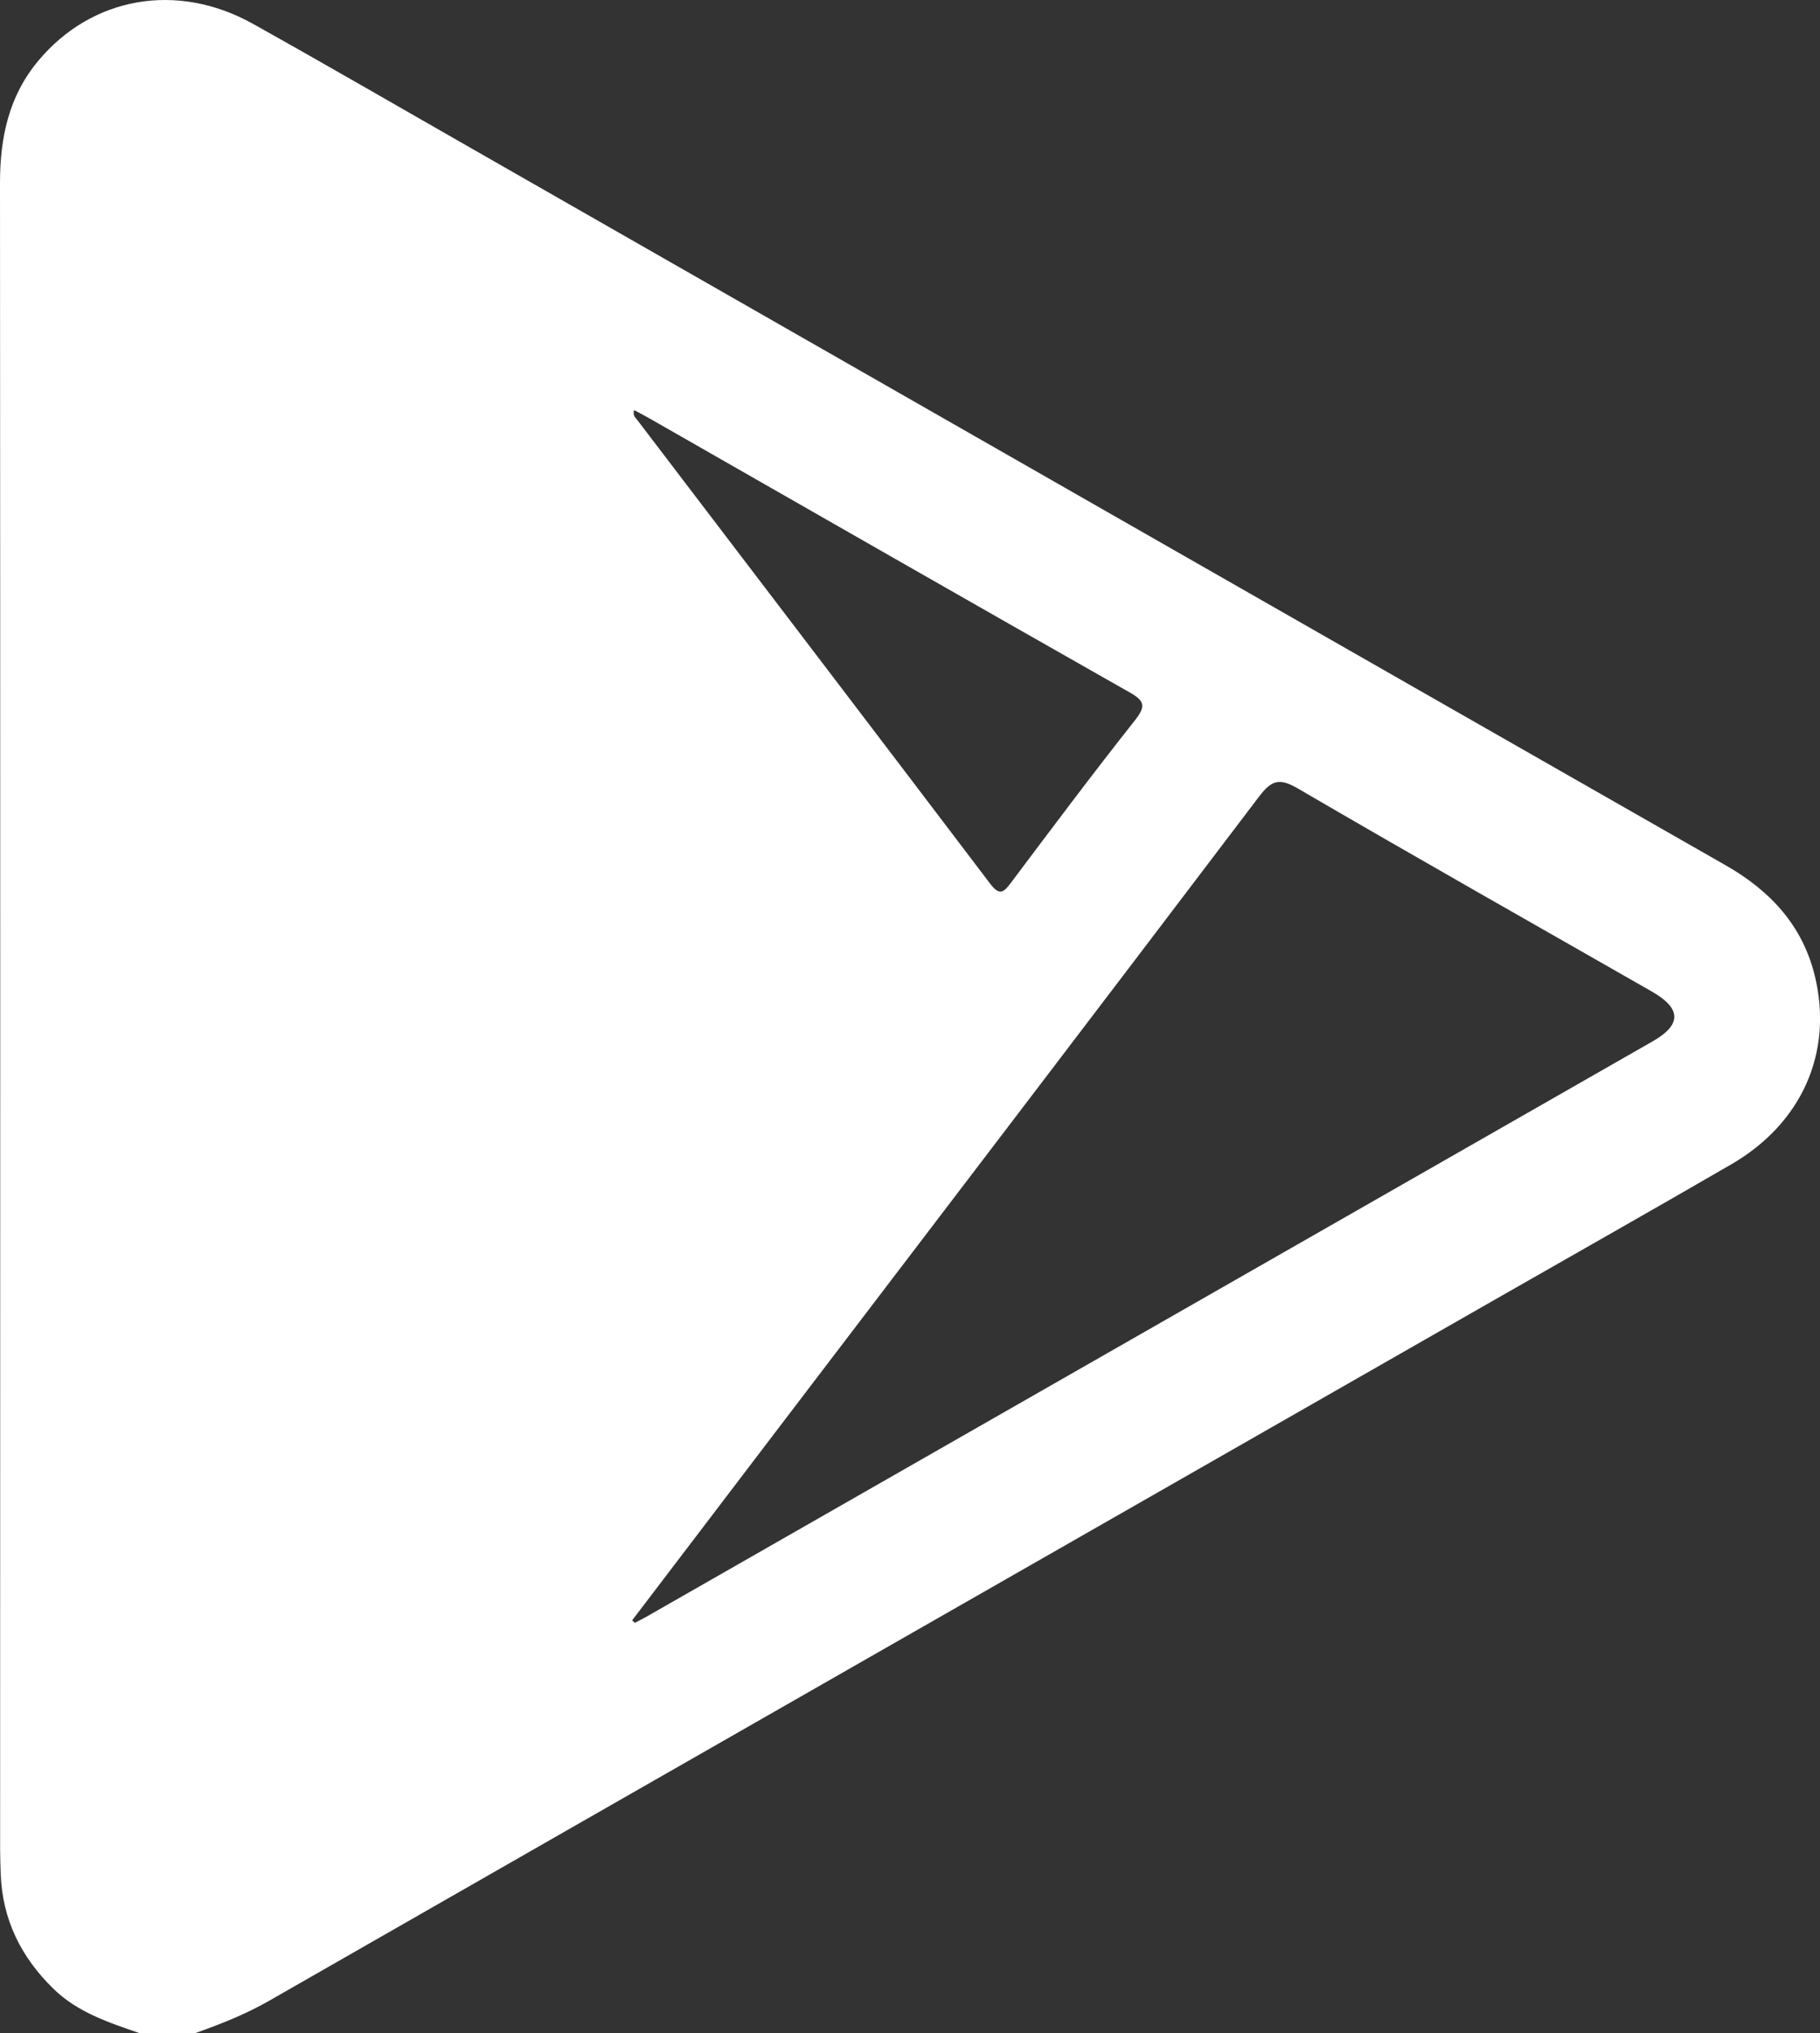 <svg width="1334" height="1490" viewBox="0 0 1334 1490" fill="none" xmlns="http://www.w3.org/2000/svg">
<rect x="0" y="0" width="1334" height="1490" fill="#333333" stroke="none"/>
<g clip-path="url(#clip0_222_145)">
<path d="M102.513 1490C79.722 1482.11 56.755 1474.75 38.842 1457.1C15.341 1434.04 1.774 1406.64 0.532 1373.47C0.355 1367.62 0.089 1361.85 0.089 1356C0.177 948.755 0.266 541.424 0 134.093C0 100.924 6.385 70.594 27.934 44.698C67.219 -2.483 129.826 -13.568 185.428 17.472C242.094 49.132 298.139 81.68 354.539 113.872C657.999 287.341 961.37 460.898 1265.01 634.189C1297.73 652.901 1321.32 678.354 1330.28 715.424C1343.75 771.384 1320.61 823.354 1268.82 853.33C1211.45 886.587 1153.72 919.223 1096.16 952.125C796.516 1123.46 496.78 1294.72 197.222 1466.23C180.019 1476.08 161.839 1483.26 143.305 1489.82H102.602L102.513 1490ZM463.348 1187.41C463.969 1188.03 464.679 1188.65 465.299 1189.27C468.226 1187.76 471.152 1186.25 473.99 1184.66C719.808 1044.18 965.627 903.614 1211.45 763.048C1232.73 750.898 1232.46 739.014 1210.74 726.598C1124.19 677.112 1037.37 628.069 951.261 577.785C937.516 569.803 931.84 571.932 922.795 583.815C805.118 739.014 686.909 893.859 568.877 1048.79C533.671 1095 498.554 1141.2 463.348 1187.41ZM464.856 300.466C463.526 304.457 465.743 305.965 467.073 307.738C553.358 420.989 639.731 534.152 725.75 647.58C732.578 656.537 735.505 654.231 741.003 646.871C770.976 606.962 800.861 567.054 831.81 527.944C840.235 517.301 838.904 513.488 827.465 507.103C710.497 440.766 593.795 373.897 477.094 307.206C473.103 304.9 469.024 302.772 464.856 300.555V300.466Z" fill="white"/>
</g>
<defs>
<clipPath id="clip0_222_145">
<rect width="1334" height="1490" fill="white"/>
</clipPath>
</defs>
</svg>
